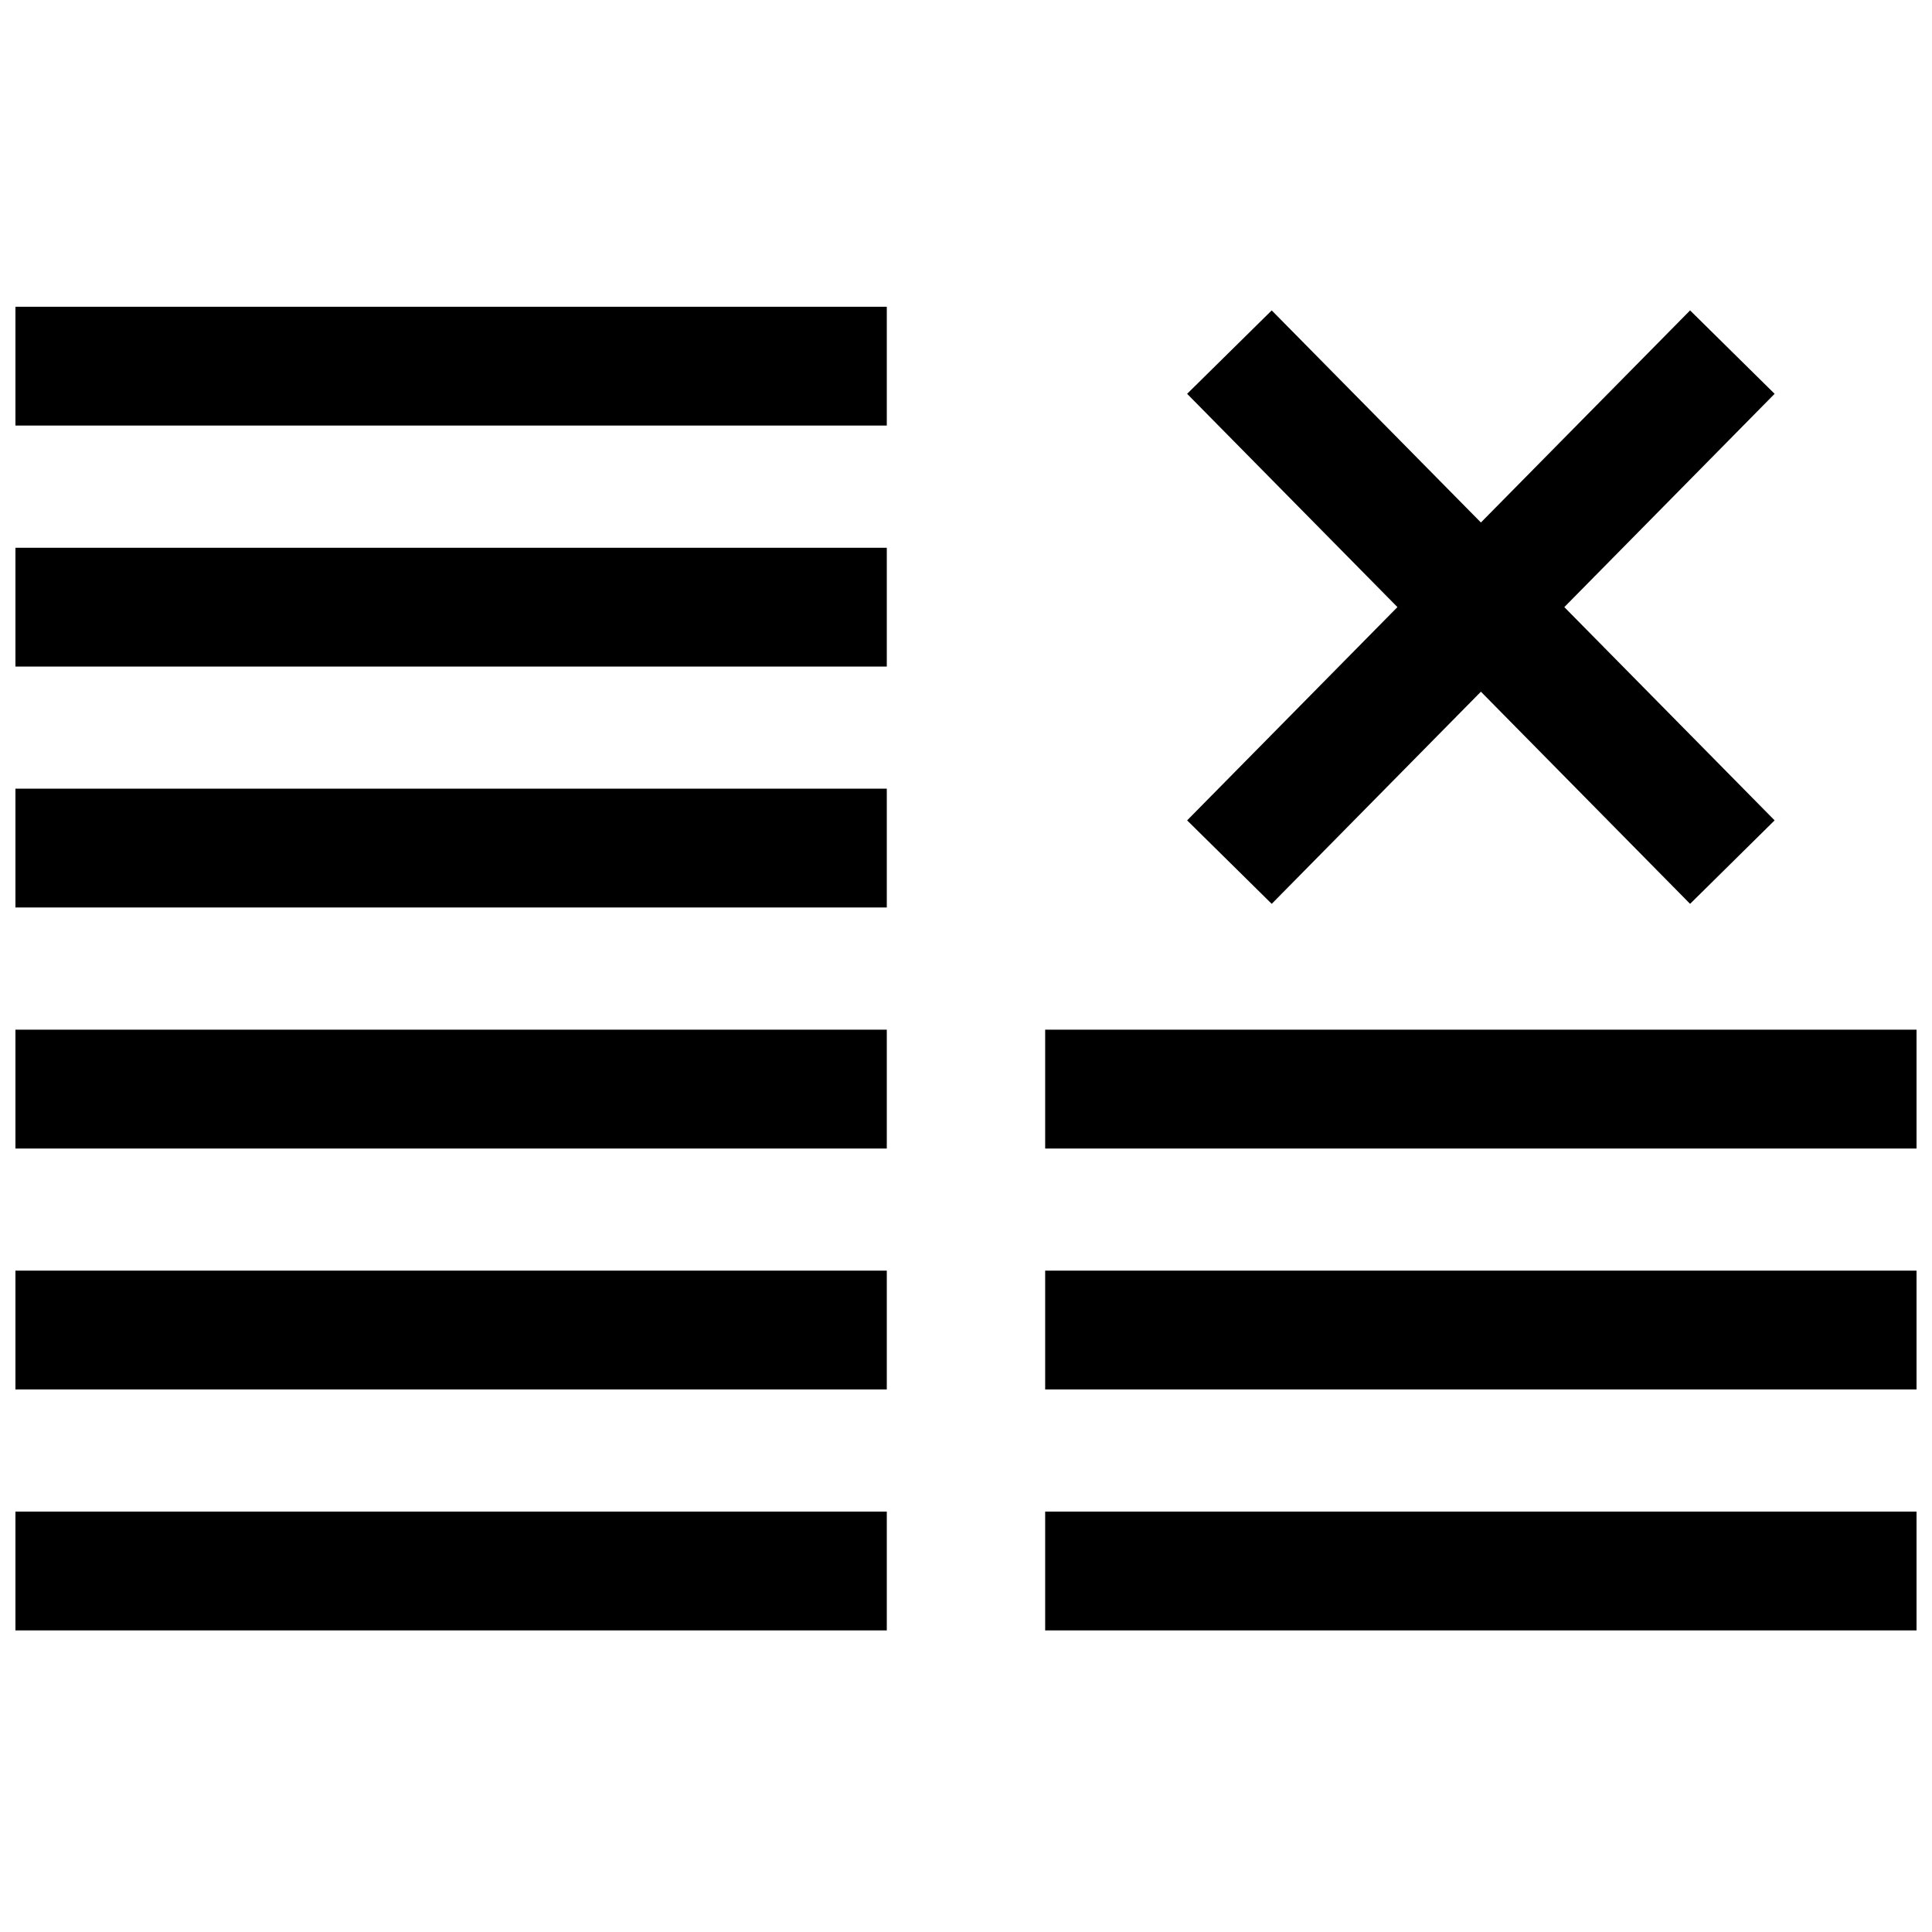 <?xml version="1.0" encoding="UTF-8"?>
<!-- Uploaded to: ICON Repo, www.svgrepo.com, Generator: ICON Repo Mixer Tools -->
<svg width="800px" height="800px" version="1.1" viewBox="144 144 512 512" xmlns="http://www.w3.org/2000/svg">
 <defs>
  <clipPath id="i">
   <path d="m420 416h231.9v33h-231.9z"/>
  </clipPath>
  <clipPath id="h">
   <path d="m420 480h231.9v33h-231.9z"/>
  </clipPath>
  <clipPath id="g">
   <path d="m420 544h231.9v33h-231.9z"/>
  </clipPath>
  <clipPath id="f">
   <path d="m148.09 225h231.91v32h-231.91z"/>
  </clipPath>
  <clipPath id="e">
   <path d="m148.09 289h231.91v32h-231.91z"/>
  </clipPath>
  <clipPath id="d">
   <path d="m148.09 353h231.91v32h-231.91z"/>
  </clipPath>
  <clipPath id="c">
   <path d="m148.09 416h231.91v33h-231.91z"/>
  </clipPath>
  <clipPath id="b">
   <path d="m148.09 480h231.91v33h-231.91z"/>
  </clipPath>
  <clipPath id="a">
   <path d="m148.09 544h231.91v33h-231.91z"/>
  </clipPath>
 </defs>
 <g clip-path="url(#i)">
  <path d="m420.98 416.88h230.92v31.488h-230.92z"/>
 </g>
 <g clip-path="url(#h)">
  <path d="m420.98 480.73h230.92v31.488h-230.92z"/>
 </g>
 <g clip-path="url(#g)">
  <path d="m420.98 544.59h230.92v31.488h-230.92z"/>
 </g>
 <g clip-path="url(#f)">
  <path d="m148.09 225.29h230.92v31.488h-230.92z"/>
 </g>
 <g clip-path="url(#e)">
  <path d="m148.09 289.16h230.92v31.488h-230.92z"/>
 </g>
 <g clip-path="url(#d)">
  <path d="m148.09 353h230.92v31.488h-230.92z"/>
 </g>
 <g clip-path="url(#c)">
  <path d="m148.09 416.88h230.92v31.488h-230.92z"/>
 </g>
 <g clip-path="url(#b)">
  <path d="m148.09 480.73h230.92v31.488h-230.92z"/>
 </g>
 <g clip-path="url(#a)">
  <path d="m148.09 544.59h230.92v31.488h-230.92z"/>
 </g>
 <path d="m591.89 226.26-55.434 56.207-55.438-56.207-22.418 22.105 55.734 56.523-55.734 56.52 22.418 22.121 55.438-56.223 55.434 56.223 22.402-22.121-55.73-56.52 55.73-56.523z"/>
</svg>